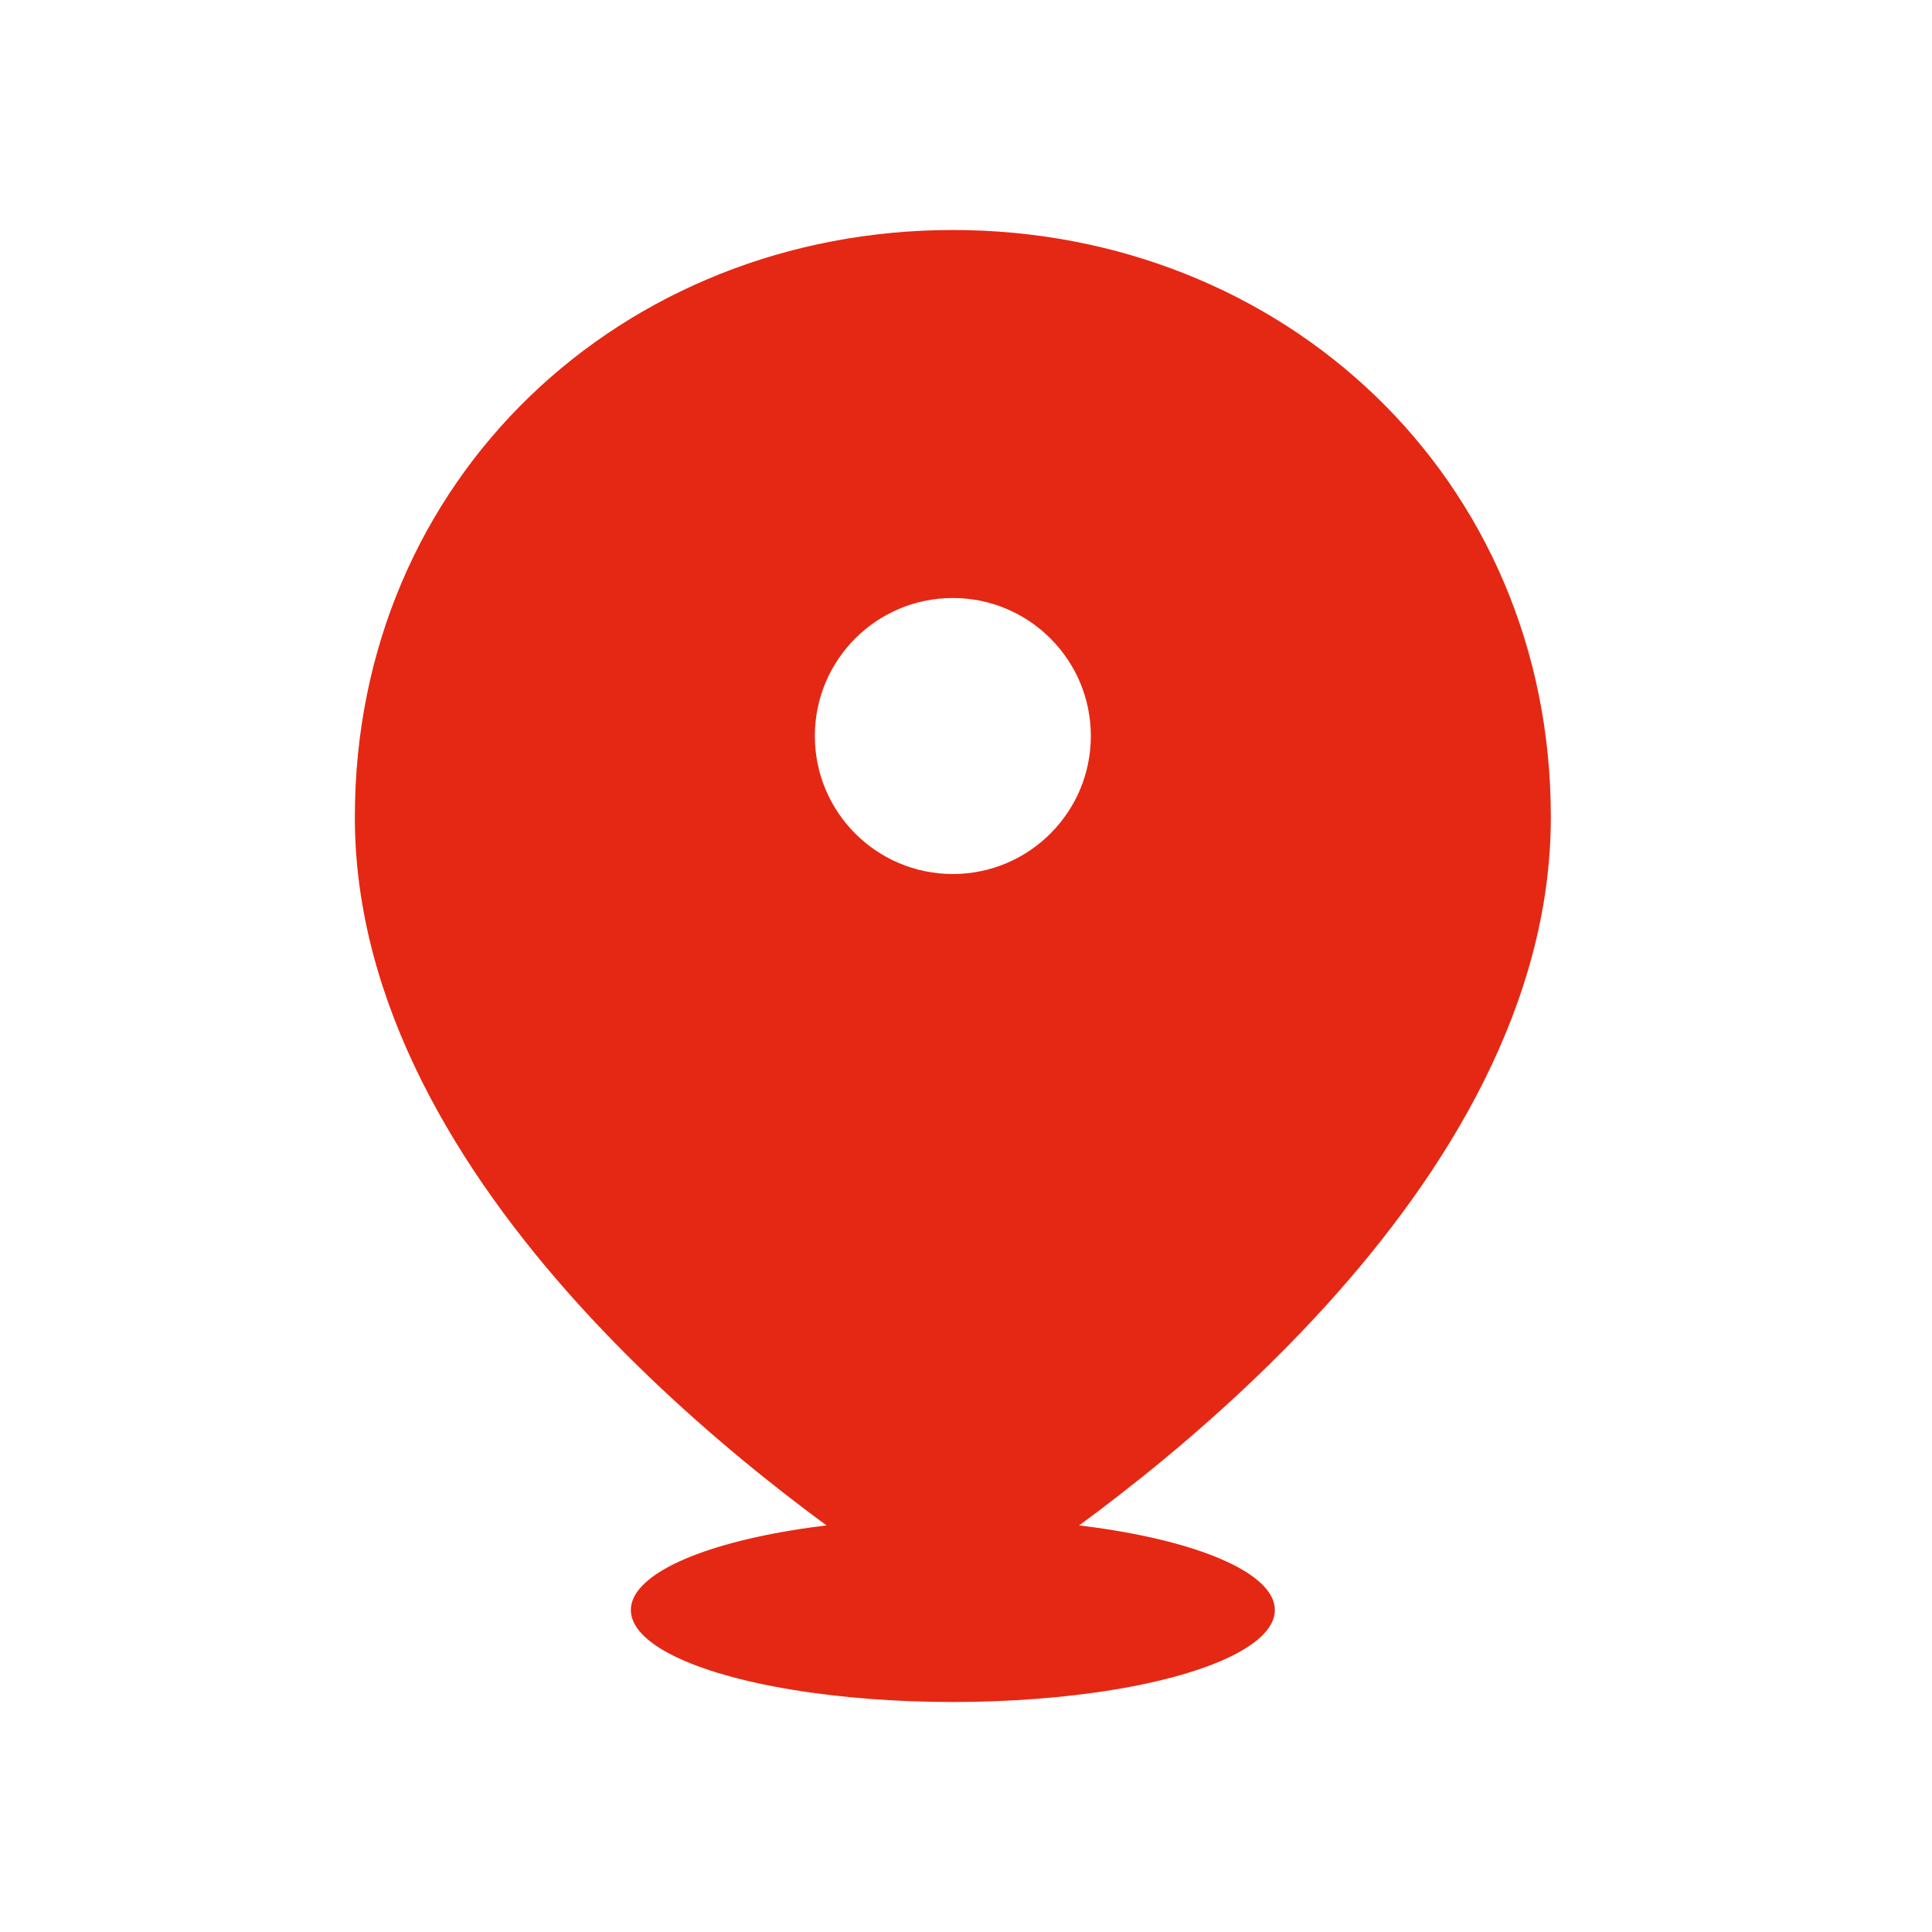 <?xml version="1.0" encoding="UTF-8"?> <svg xmlns="http://www.w3.org/2000/svg" width="21" height="21" viewBox="0 0 21 21" fill="none"><ellipse cx="10.357" cy="17.5" rx="3.5" ry="1" fill="#E52813"></ellipse><path fill-rule="evenodd" clip-rule="evenodd" d="M10.844 17.196C12.353 16.21 16.857 12.93 16.857 8.882C16.857 5.19 13.947 2.5 10.357 2.5C6.767 2.5 3.857 5.19 3.857 8.882C3.857 12.93 8.36 16.21 9.87 17.196C10.169 17.391 10.544 17.391 10.844 17.196ZM10.357 9.5C11.185 9.5 11.857 8.828 11.857 8C11.857 7.172 11.185 6.5 10.357 6.5C9.528 6.5 8.857 7.172 8.857 8C8.857 8.828 9.528 9.5 10.357 9.5Z" fill="#E52813"></path></svg> 